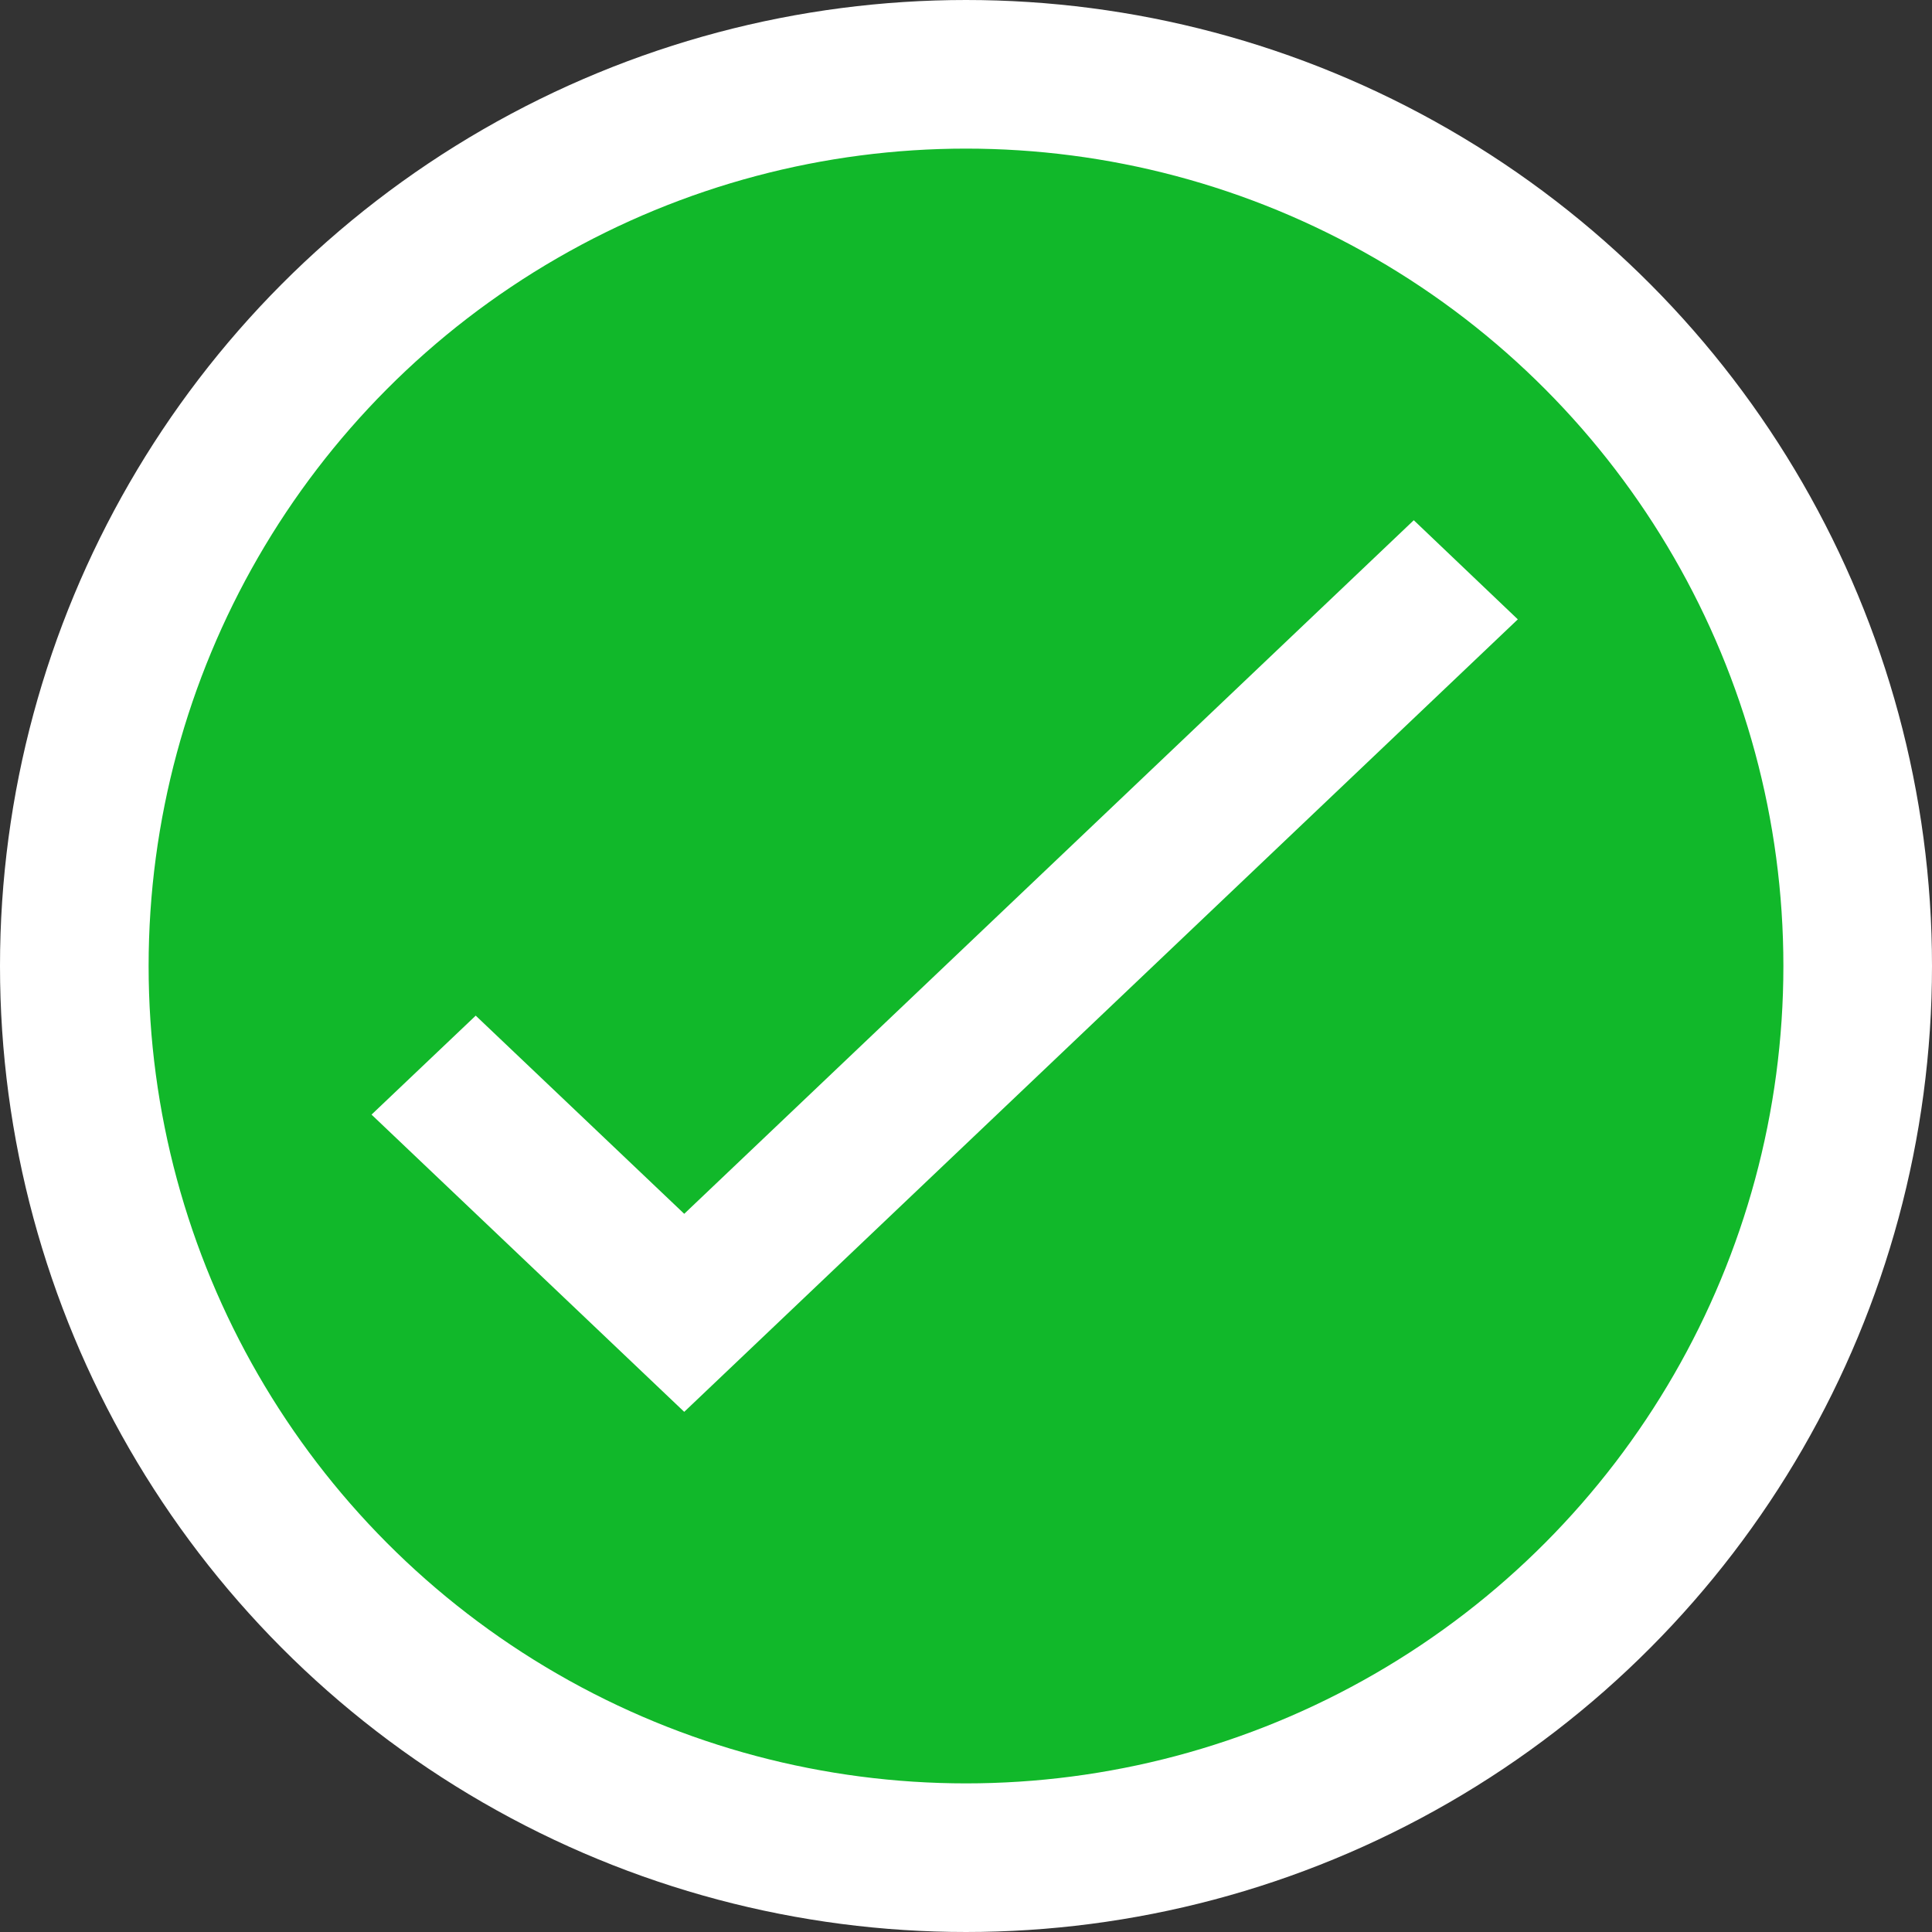 <svg xmlns="http://www.w3.org/2000/svg" width="26" height="26" viewBox="0 0 26 26">
    <rect x="0" y="0" width="26" height="26" fill="#333333" stroke="none"/>
    <g transform="translate(-1183 -535)">
        <circle cx="12" cy="12" r="12" fill="#11b82a" stroke="#fff" stroke-width="2px" transform="translate(1184 536)"/>
        <g>
            <path fill="#fff" d="M22.126 40.332l-4.208-4L19.32 35l2.806 2.667 9.818-9.334 1.4 1.334z" transform="translate(1188 542) translate(-17.918 -28.332)"/>
        </g>
    </g>
</svg>
